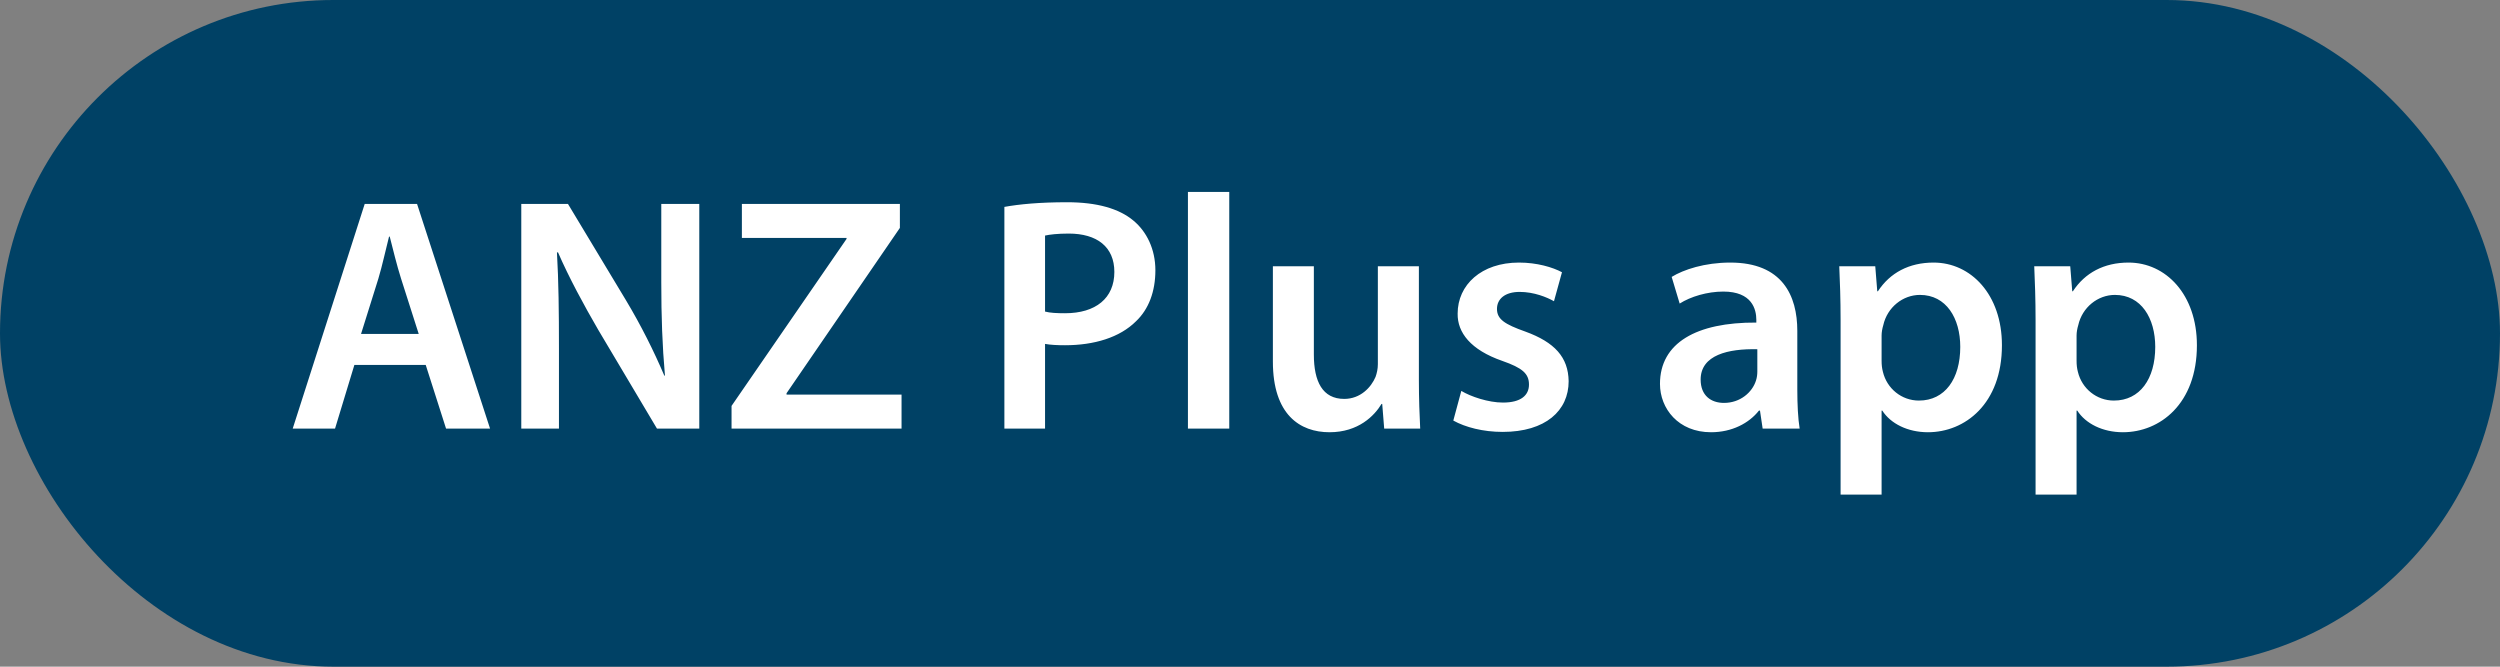 <svg width="105" height="28" viewBox="0 0 105 28" fill="none" xmlns="http://www.w3.org/2000/svg">
<rect x="0" y="0" width="105" height="28" fill="#808080" stroke="none"/>
<rect width="105" height="28" rx="14" fill="#004165"/>
<path d="M17.88 15.326H14.884L14.072 18H12.294L15.318 8.564H17.516L20.582 18H18.734L17.88 15.326ZM15.164 14.024H17.586L16.844 11.7C16.662 11.126 16.508 10.482 16.368 9.936H16.34C16.2 10.482 16.06 11.14 15.892 11.7L15.164 14.024ZM23.476 18H21.894V8.564H23.854L26.29 12.61C26.92 13.66 27.466 14.752 27.9 15.774H27.928C27.816 14.514 27.774 13.296 27.774 11.854V8.564H29.37V18H27.592L25.128 13.856C24.526 12.82 23.896 11.658 23.434 10.594L23.392 10.608C23.462 11.826 23.476 13.072 23.476 14.626V18ZM30.725 18V17.048L35.555 10.034V9.992H31.159V8.564H37.795V9.572L33.035 16.516V16.572H37.865V18H30.725ZM42.184 18V8.69C42.8 8.578 43.654 8.494 44.816 8.494C46.075 8.494 46.999 8.76 47.602 9.264C48.161 9.726 48.526 10.468 48.526 11.35C48.526 12.246 48.245 12.988 47.714 13.492C47.028 14.178 45.95 14.5 44.731 14.5C44.41 14.5 44.115 14.486 43.892 14.444V18H42.184ZM43.892 9.894V13.086C44.102 13.142 44.382 13.156 44.731 13.156C46.02 13.156 46.803 12.526 46.803 11.42C46.803 10.37 46.075 9.81 44.886 9.81C44.41 9.81 44.074 9.852 43.892 9.894ZM49.893 18V8.06H51.629V18H49.893ZM59.593 11.182V15.956C59.593 16.768 59.62 17.44 59.648 18H58.136L58.053 16.964H58.025C57.73 17.454 57.059 18.154 55.84 18.154C54.594 18.154 53.461 17.412 53.461 15.186V11.182H55.182V14.892C55.182 16.026 55.547 16.754 56.456 16.754C57.142 16.754 57.59 16.264 57.773 15.83C57.828 15.676 57.87 15.494 57.87 15.298V11.182H59.593ZM61.039 17.664L61.375 16.418C61.767 16.656 62.509 16.908 63.125 16.908C63.881 16.908 64.217 16.6 64.217 16.152C64.217 15.69 63.937 15.452 63.097 15.158C61.767 14.696 61.207 13.968 61.221 13.17C61.221 11.966 62.215 11.028 63.797 11.028C64.553 11.028 65.211 11.224 65.603 11.434L65.267 12.652C64.973 12.484 64.427 12.26 63.825 12.26C63.209 12.26 62.873 12.554 62.873 12.974C62.873 13.408 63.195 13.618 64.063 13.926C65.295 14.374 65.869 15.004 65.883 16.012C65.883 17.244 64.917 18.14 63.111 18.14C62.285 18.14 61.543 17.944 61.039 17.664ZM75.585 18H74.031L73.919 17.244H73.877C73.457 17.776 72.743 18.154 71.862 18.154C70.49 18.154 69.719 17.16 69.719 16.124C69.719 14.402 71.246 13.534 73.766 13.548V13.436C73.766 12.988 73.584 12.246 72.379 12.246C71.707 12.246 71.007 12.456 70.546 12.75L70.21 11.63C70.713 11.322 71.596 11.028 72.674 11.028C74.858 11.028 75.487 12.414 75.487 13.898V16.362C75.487 16.978 75.516 17.58 75.585 18ZM73.808 15.606V14.668C72.59 14.64 71.427 14.906 71.427 15.942C71.427 16.614 71.862 16.922 72.407 16.922C73.094 16.922 73.597 16.474 73.751 15.984C73.793 15.858 73.808 15.718 73.808 15.606ZM77.305 20.772V13.45C77.305 12.554 77.277 11.826 77.249 11.182H78.761L78.845 12.232H78.873C79.377 11.462 80.175 11.028 81.211 11.028C82.779 11.028 84.081 12.372 84.081 14.5C84.081 16.964 82.527 18.154 80.973 18.154C80.119 18.154 79.405 17.79 79.055 17.244H79.027V20.772H77.305ZM79.027 14.094V15.144C79.027 15.312 79.041 15.466 79.083 15.62C79.251 16.32 79.867 16.824 80.595 16.824C81.687 16.824 82.331 15.914 82.331 14.57C82.331 13.366 81.743 12.386 80.637 12.386C79.923 12.386 79.265 12.904 79.097 13.66C79.055 13.8 79.027 13.954 79.027 14.094ZM85.494 20.772V13.45C85.494 12.554 85.466 11.826 85.438 11.182H86.95L87.034 12.232H87.062C87.566 11.462 88.364 11.028 89.4 11.028C90.968 11.028 92.27 12.372 92.27 14.5C92.27 16.964 90.716 18.154 89.162 18.154C88.308 18.154 87.594 17.79 87.244 17.244H87.216V20.772H85.494ZM87.216 14.094V15.144C87.216 15.312 87.23 15.466 87.272 15.62C87.44 16.32 88.056 16.824 88.784 16.824C89.876 16.824 90.52 15.914 90.52 14.57C90.52 13.366 89.932 12.386 88.826 12.386C88.112 12.386 87.454 12.904 87.286 13.66C87.244 13.8 87.216 13.954 87.216 14.094Z" fill="white"/>
</svg>
